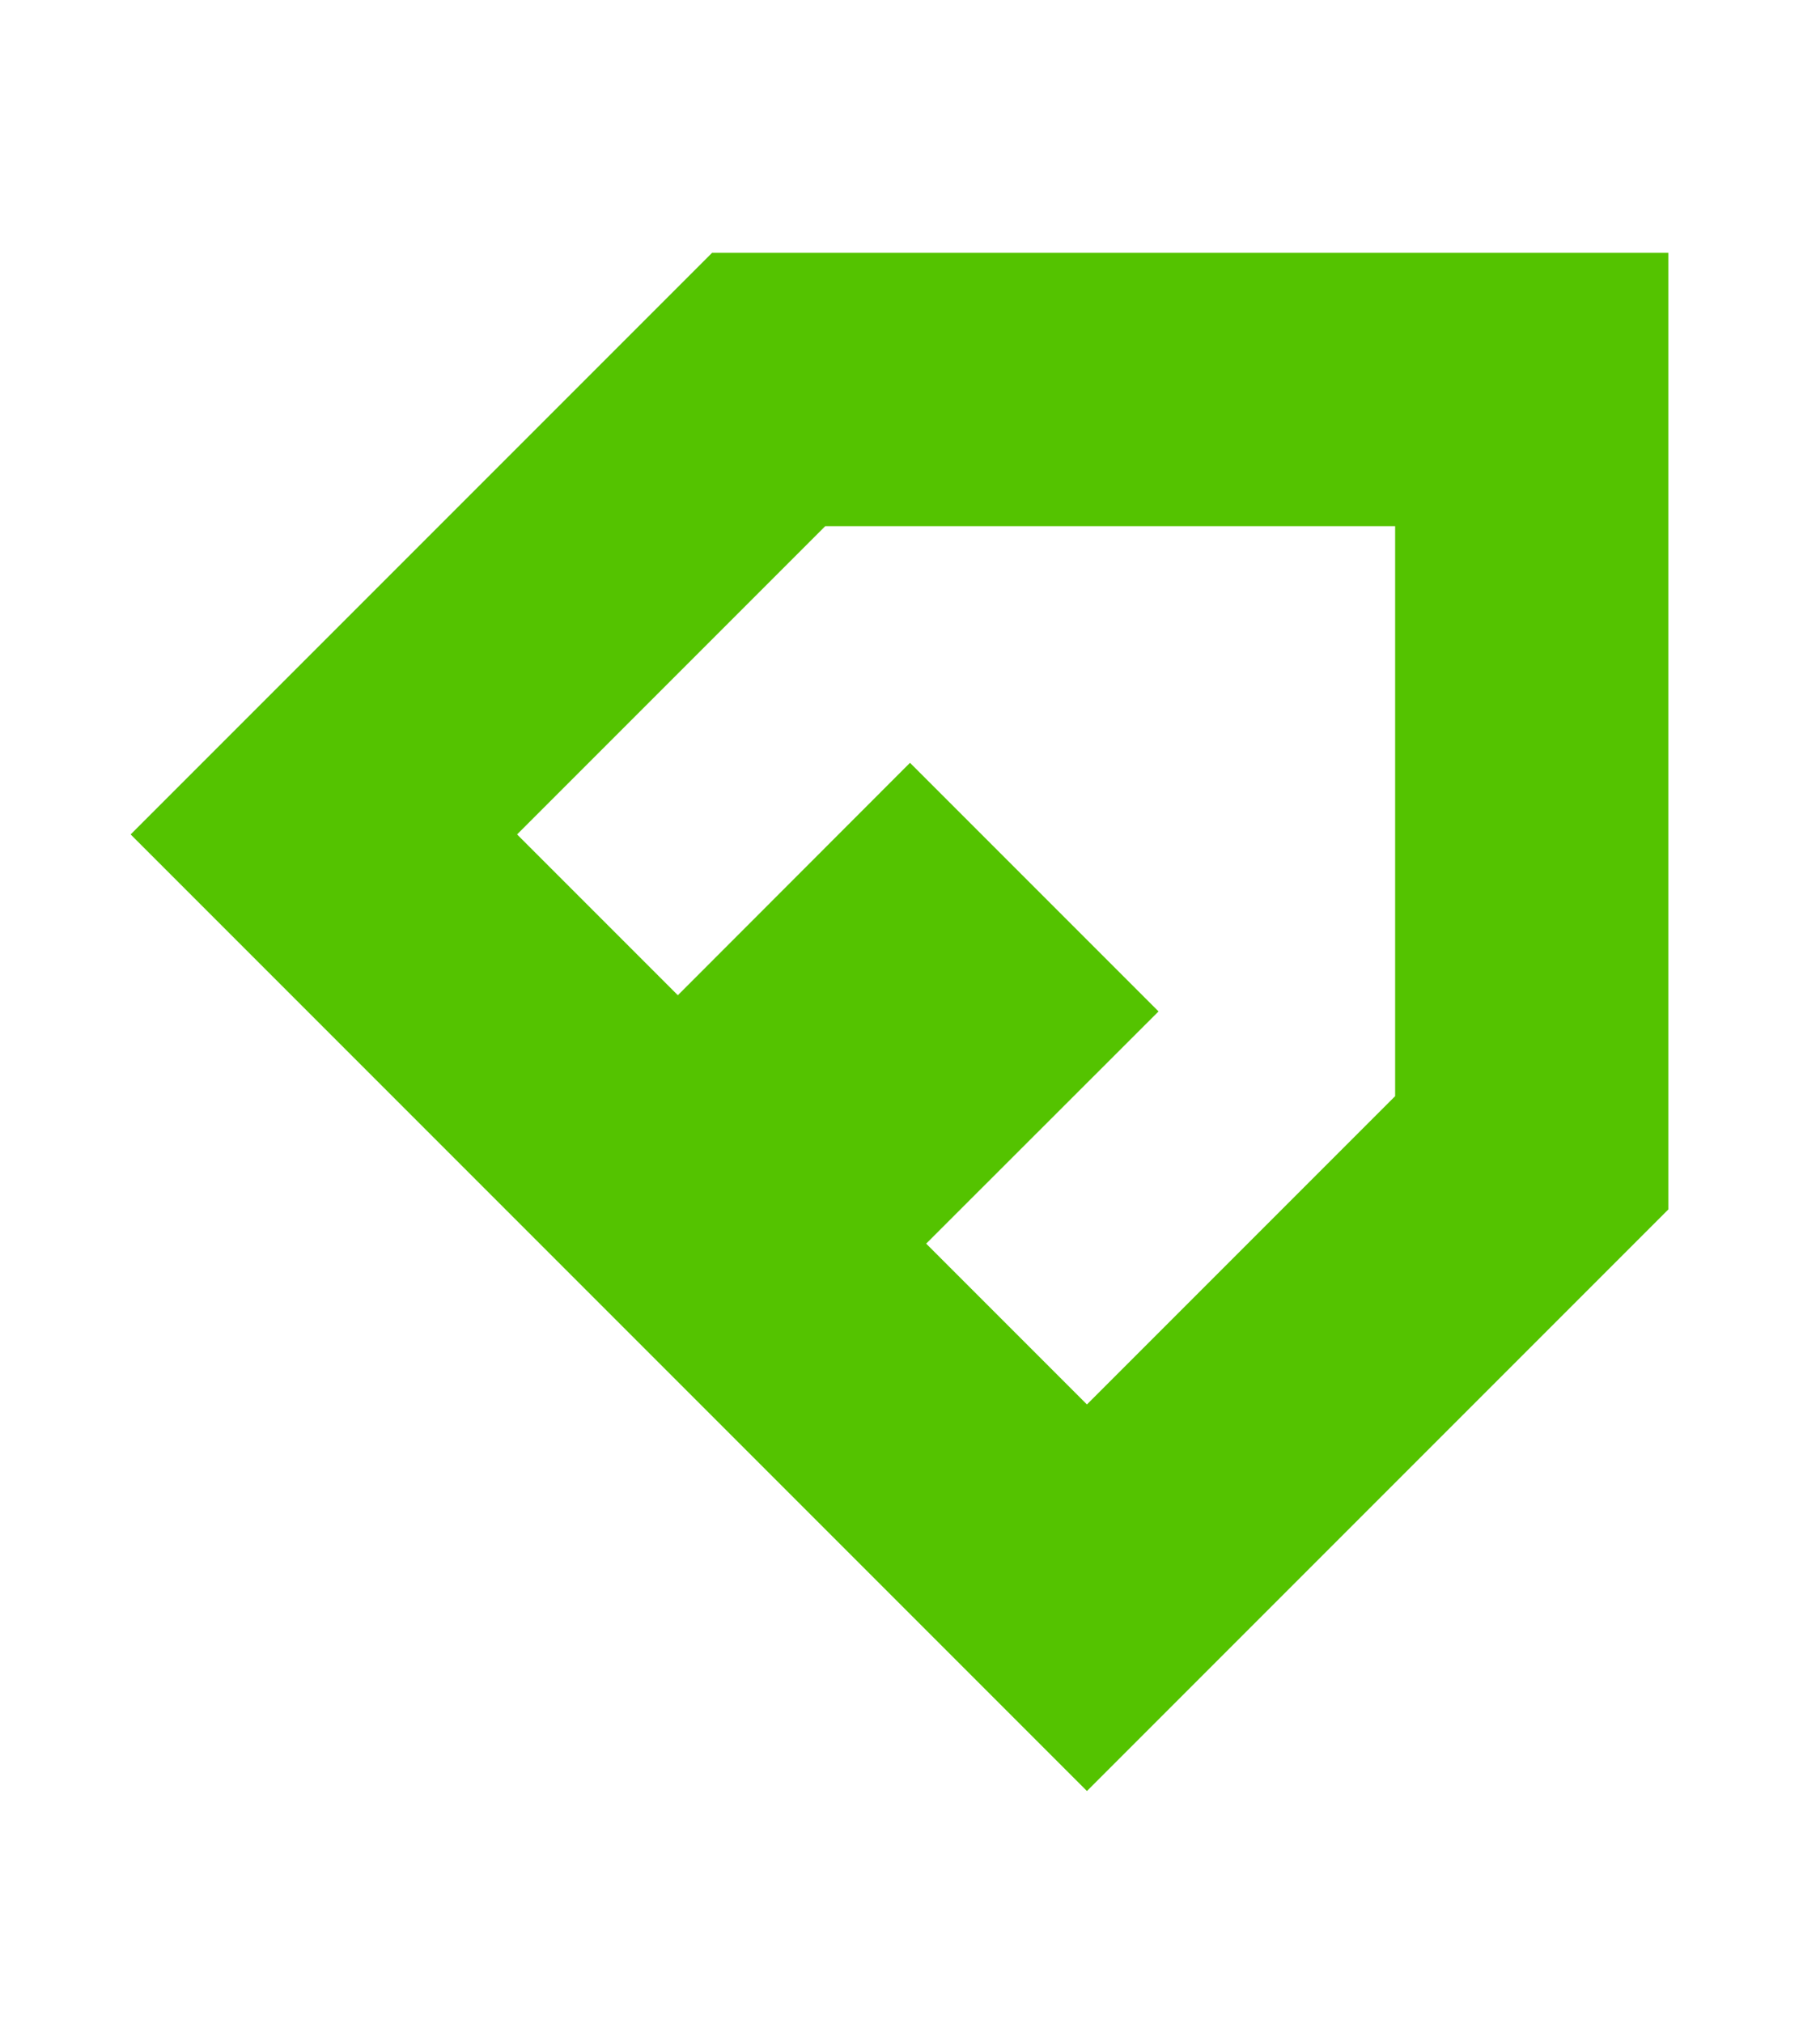 <svg width="9" height="10" viewBox="0 0 9 10" fill="none" xmlns="http://www.w3.org/2000/svg">
<path fill-rule="evenodd" clip-rule="evenodd" d="M8.25 5.979L5.375 8.854L0.646 4.125L3.521 1.25H8.25V5.979ZM2.557 4.125L3.352 4.92L4.5 3.771L5.729 5L4.58 6.148L5.375 6.943L6.899 5.419V2.601H4.081L2.557 4.125Z" fill="#54C300"/>
</svg>
